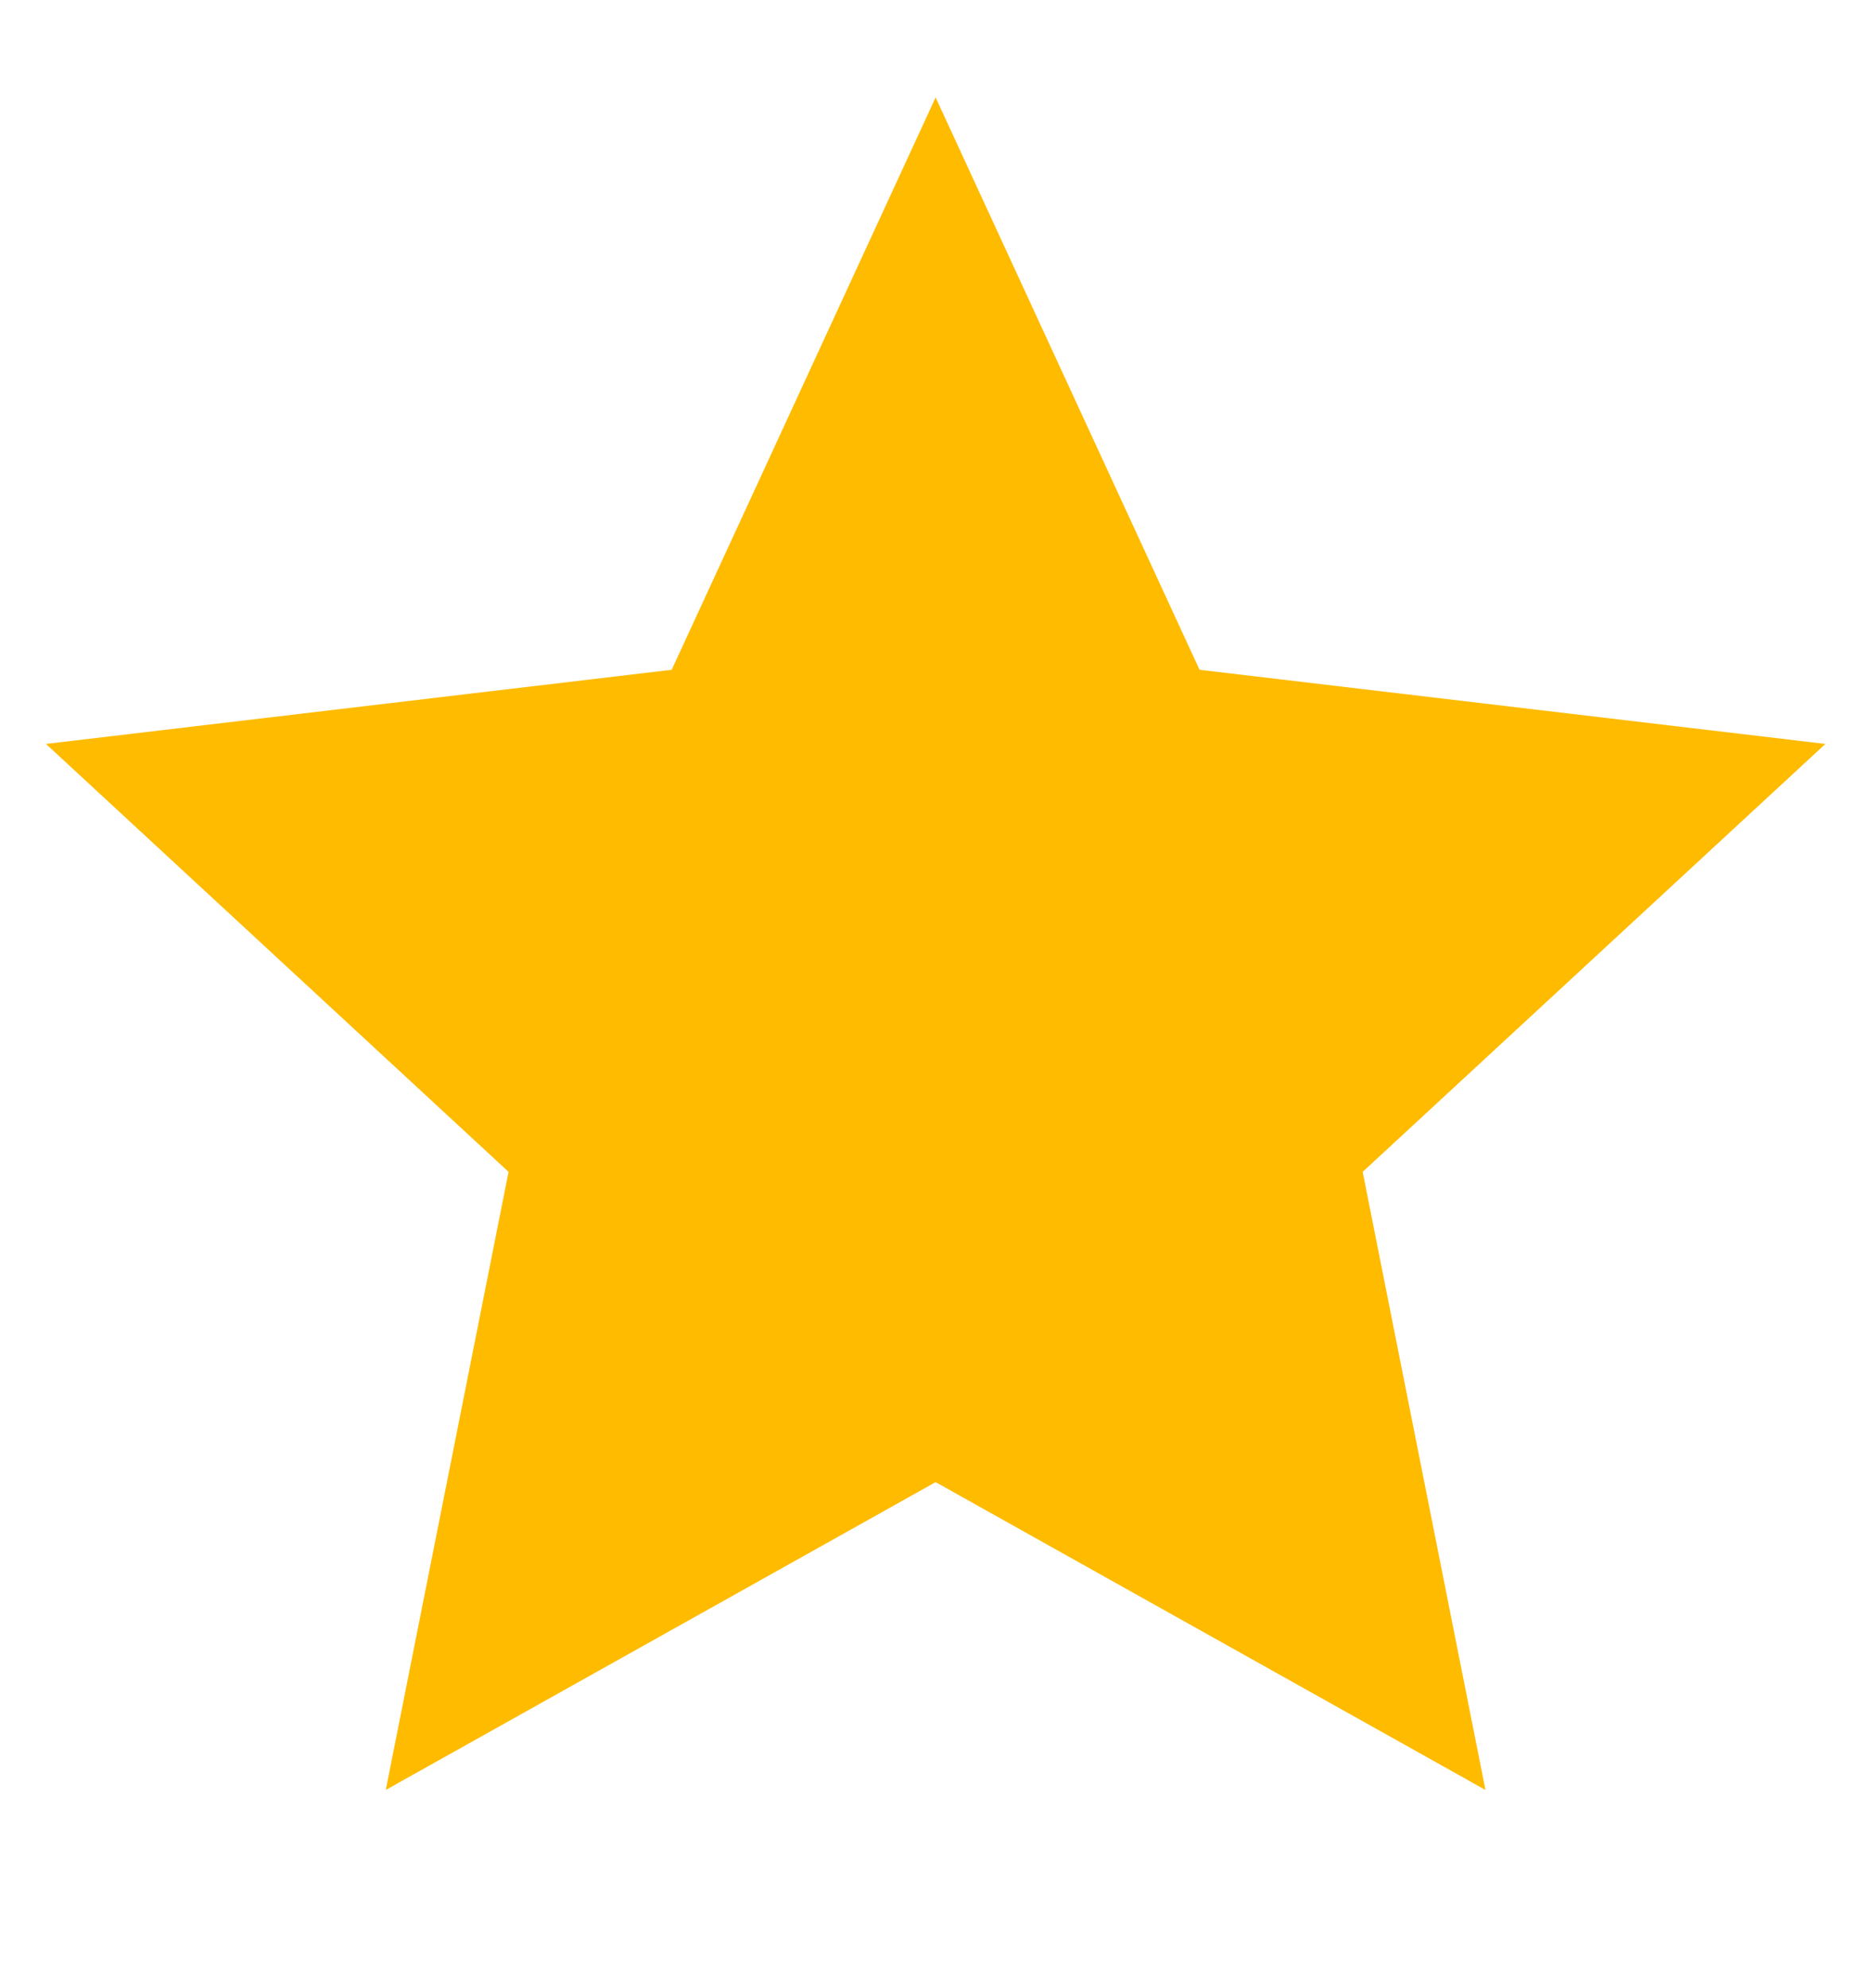 <svg width="16" height="17" viewBox="0 0 16 17" fill="none" xmlns="http://www.w3.org/2000/svg">
<path d="M8.001 12.673L3.299 15.305L4.349 10.02L0.393 6.361L5.744 5.727L8.001 0.833L10.258 5.727L15.61 6.361L11.653 10.02L12.703 15.305L8.001 12.673Z" fill="#FFBB00"/>
</svg>
